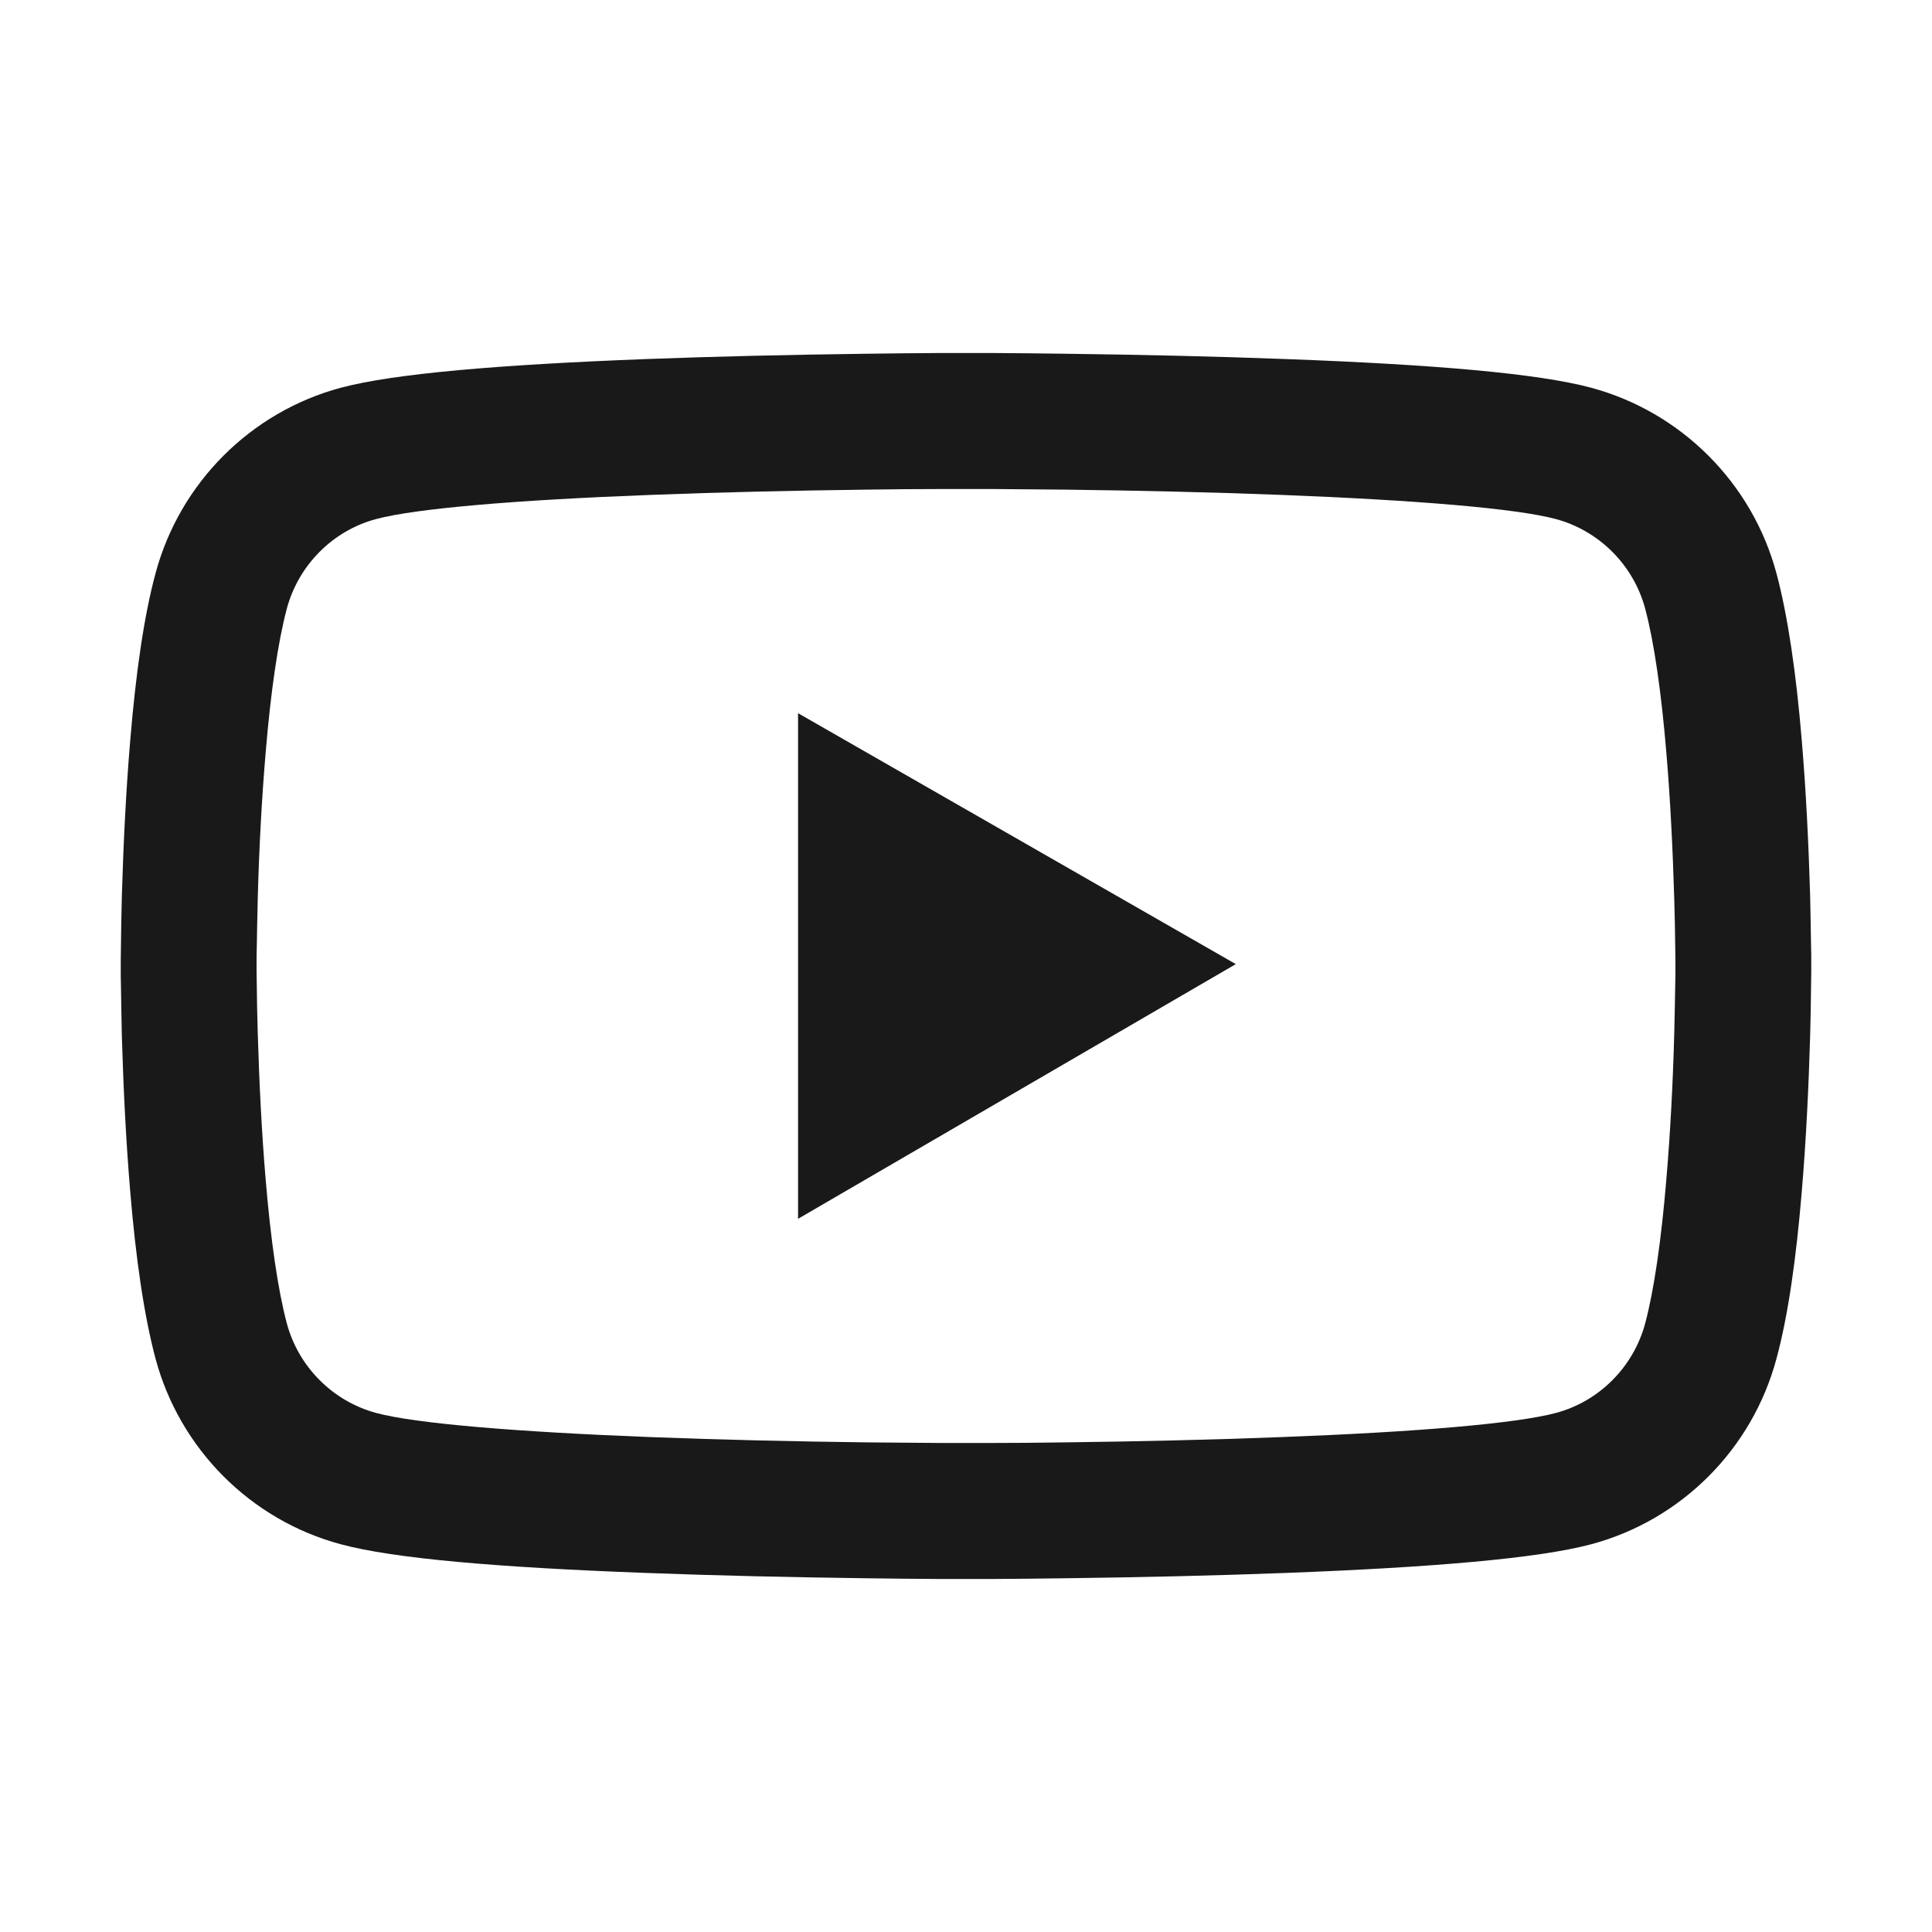 <svg width="40" height="40" viewBox="0 0 40 40" fill="none" xmlns="http://www.w3.org/2000/svg">
<path d="M0 8C0 3.582 3.582 0 8 0H32C36.418 0 40 3.582 40 8V32C40 36.418 36.418 40 32 40H8C3.582 40 0 36.418 0 32V8Z" fill="black" fill-opacity="0"/>
<path d="M37.5 19.891C37.5 19.805 37.5 19.707 37.496 19.594C37.492 19.277 37.484 18.922 37.477 18.543C37.445 17.453 37.391 16.367 37.305 15.344C37.188 13.934 37.016 12.758 36.781 11.875C36.281 10.004 34.812 8.531 32.941 8.027C31.836 7.73 29.672 7.547 26.625 7.434C25.176 7.379 23.625 7.344 22.074 7.324C21.531 7.316 21.027 7.312 20.574 7.309H19.426C18.973 7.312 18.469 7.316 17.926 7.324C16.375 7.344 14.824 7.379 13.375 7.434C10.328 7.551 8.16 7.734 7.059 8.027C5.191 8.527 3.719 10 3.219 11.875C2.98 12.758 2.812 13.934 2.695 15.344C2.609 16.367 2.555 17.453 2.523 18.543C2.512 18.922 2.508 19.277 2.504 19.594C2.504 19.707 2.5 19.805 2.5 19.891V20.109C2.5 20.195 2.5 20.293 2.504 20.406C2.508 20.723 2.516 21.078 2.523 21.457C2.555 22.547 2.609 23.633 2.695 24.656C2.812 26.066 2.984 27.242 3.219 28.125C3.719 29.996 5.188 31.473 7.059 31.973C8.16 32.27 10.328 32.453 13.375 32.566C14.824 32.621 16.375 32.656 17.926 32.676C18.469 32.684 18.973 32.688 19.426 32.691H20.574C21.027 32.688 21.531 32.684 22.074 32.676C23.625 32.656 25.176 32.621 26.625 32.566C29.672 32.449 31.84 32.266 32.941 31.973C34.812 31.473 36.281 30 36.781 28.125C37.02 27.242 37.188 26.066 37.305 24.656C37.391 23.633 37.445 22.547 37.477 21.457C37.488 21.078 37.492 20.723 37.496 20.406C37.496 20.293 37.5 20.195 37.5 20.109V20V19.891ZM34.688 20.094C34.688 20.176 34.688 20.266 34.684 20.371C34.68 20.676 34.672 21.012 34.664 21.375C34.637 22.414 34.582 23.453 34.5 24.418C34.395 25.676 34.246 26.707 34.062 27.398C33.82 28.301 33.109 29.016 32.211 29.254C31.391 29.473 29.324 29.648 26.516 29.754C25.094 29.809 23.562 29.844 22.035 29.863C21.5 29.871 21.004 29.875 20.559 29.875H19.441C18.996 29.871 18.5 29.867 17.965 29.863C16.438 29.844 14.91 29.809 13.484 29.754C10.676 29.645 8.605 29.473 7.789 29.254C6.891 29.012 6.18 28.301 5.938 27.398C5.754 26.707 5.605 25.676 5.5 24.418C5.418 23.453 5.367 22.414 5.336 21.375C5.324 21.012 5.32 20.672 5.316 20.371C5.316 20.266 5.312 20.172 5.312 20.094V19.977V19.906C5.312 19.824 5.312 19.734 5.316 19.629C5.32 19.324 5.328 18.988 5.336 18.625C5.363 17.586 5.418 16.547 5.5 15.582C5.605 14.324 5.754 13.293 5.938 12.602C6.18 11.699 6.891 10.984 7.789 10.746C8.609 10.527 10.676 10.352 13.484 10.246C14.906 10.191 16.438 10.156 17.965 10.137C18.5 10.129 18.996 10.125 19.441 10.125H20.559C21.004 10.129 21.5 10.133 22.035 10.137C23.562 10.156 25.09 10.191 26.516 10.246C29.324 10.355 31.395 10.527 32.211 10.746C33.109 10.988 33.82 11.699 34.062 12.602C34.246 13.293 34.395 14.324 34.5 15.582C34.582 16.547 34.633 17.586 34.664 18.625C34.676 18.988 34.68 19.328 34.684 19.629C34.684 19.734 34.688 19.828 34.688 19.906V20.094ZM16.523 25.234L25.586 19.961L16.523 14.766V25.234Z" fill="#191919"/>
</svg>
